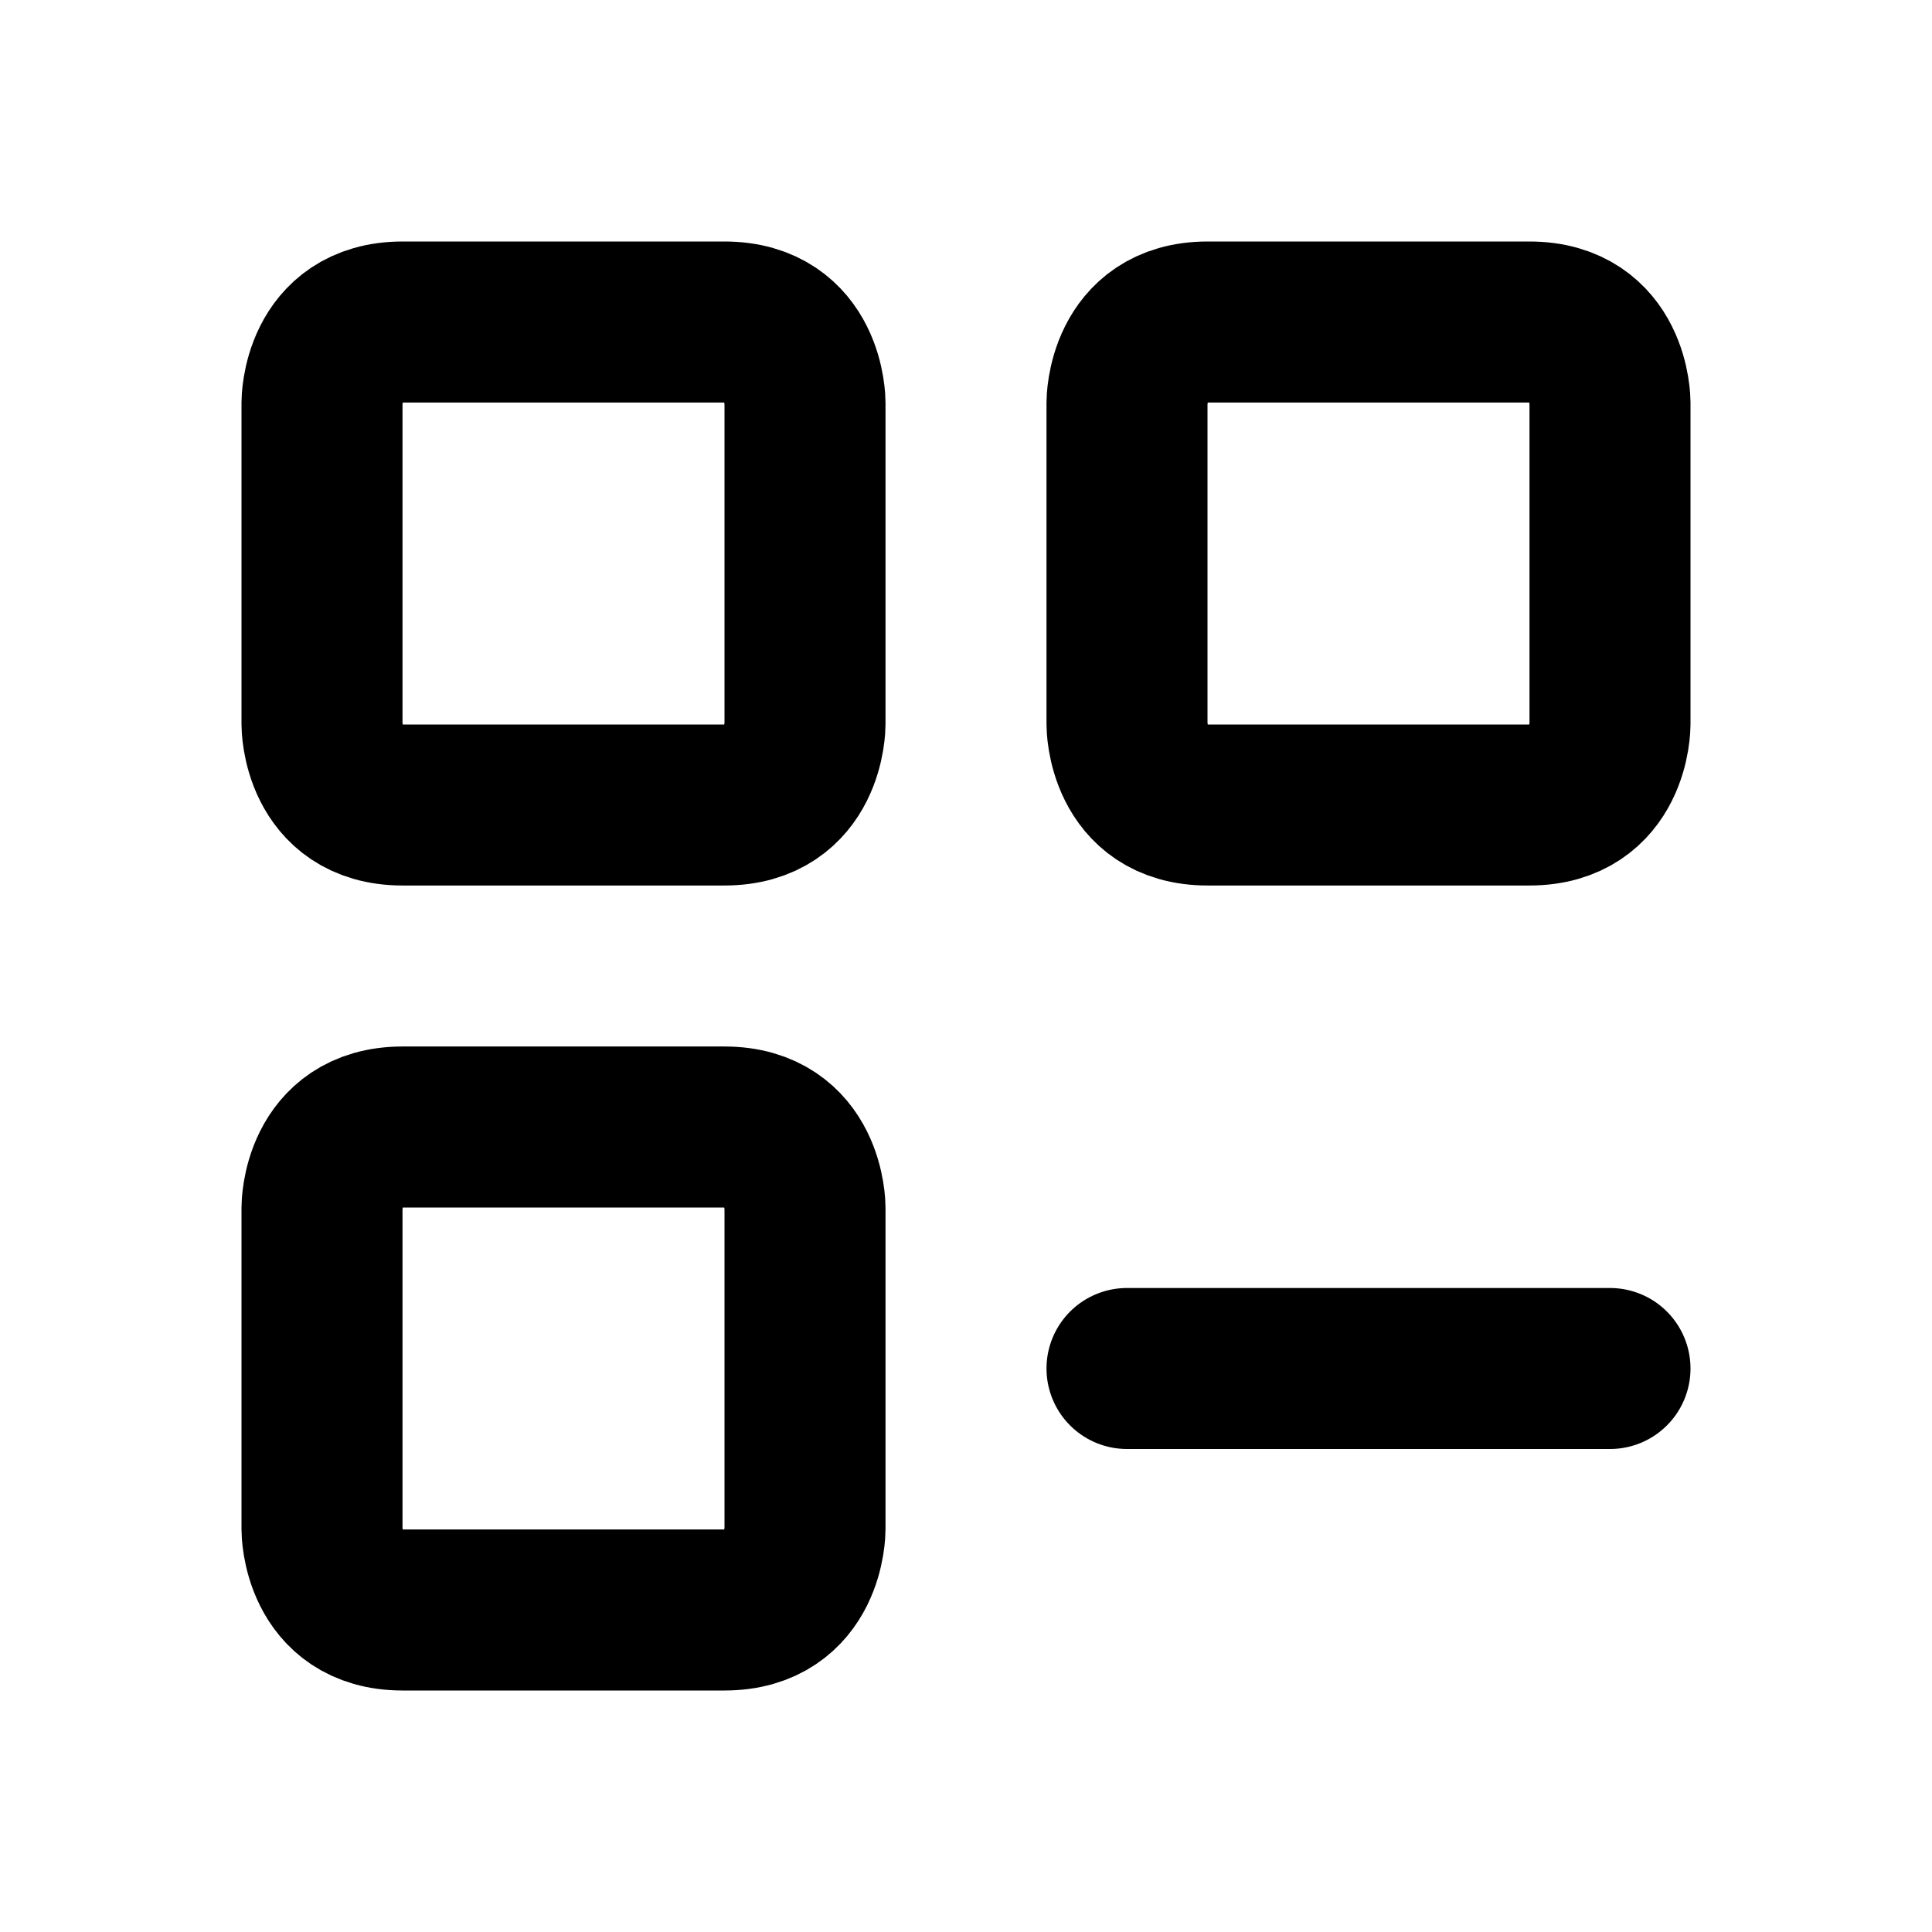 <svg xmlns="http://www.w3.org/2000/svg" viewBox="0 0 24 24" width="1em" height="1em">
<path fill="none" stroke="currentColor" stroke-linecap="round" stroke-linejoin="round" stroke-width="2" d="M4 5C4 5 4 4 5 4L9 4C10 4 10 5 10 5L10 9C10 9 10 10 9 10L5 10C4 10 4 9 4 9L4 5ZM4 15C4 15 4 14 5 14L9 14C10 14 10 15 10 15L10 19C10 19 10 20 9 20L5 20C4 20 4 19 4 19L4 15ZM14 5C14 5 14 4 15 4L19 4C20 4 20 5 20 5L20 9C20 9 20 10 19 10L15 10C14 10 14 9 14 9L14 5ZM14 17L20 17"/>
</svg>